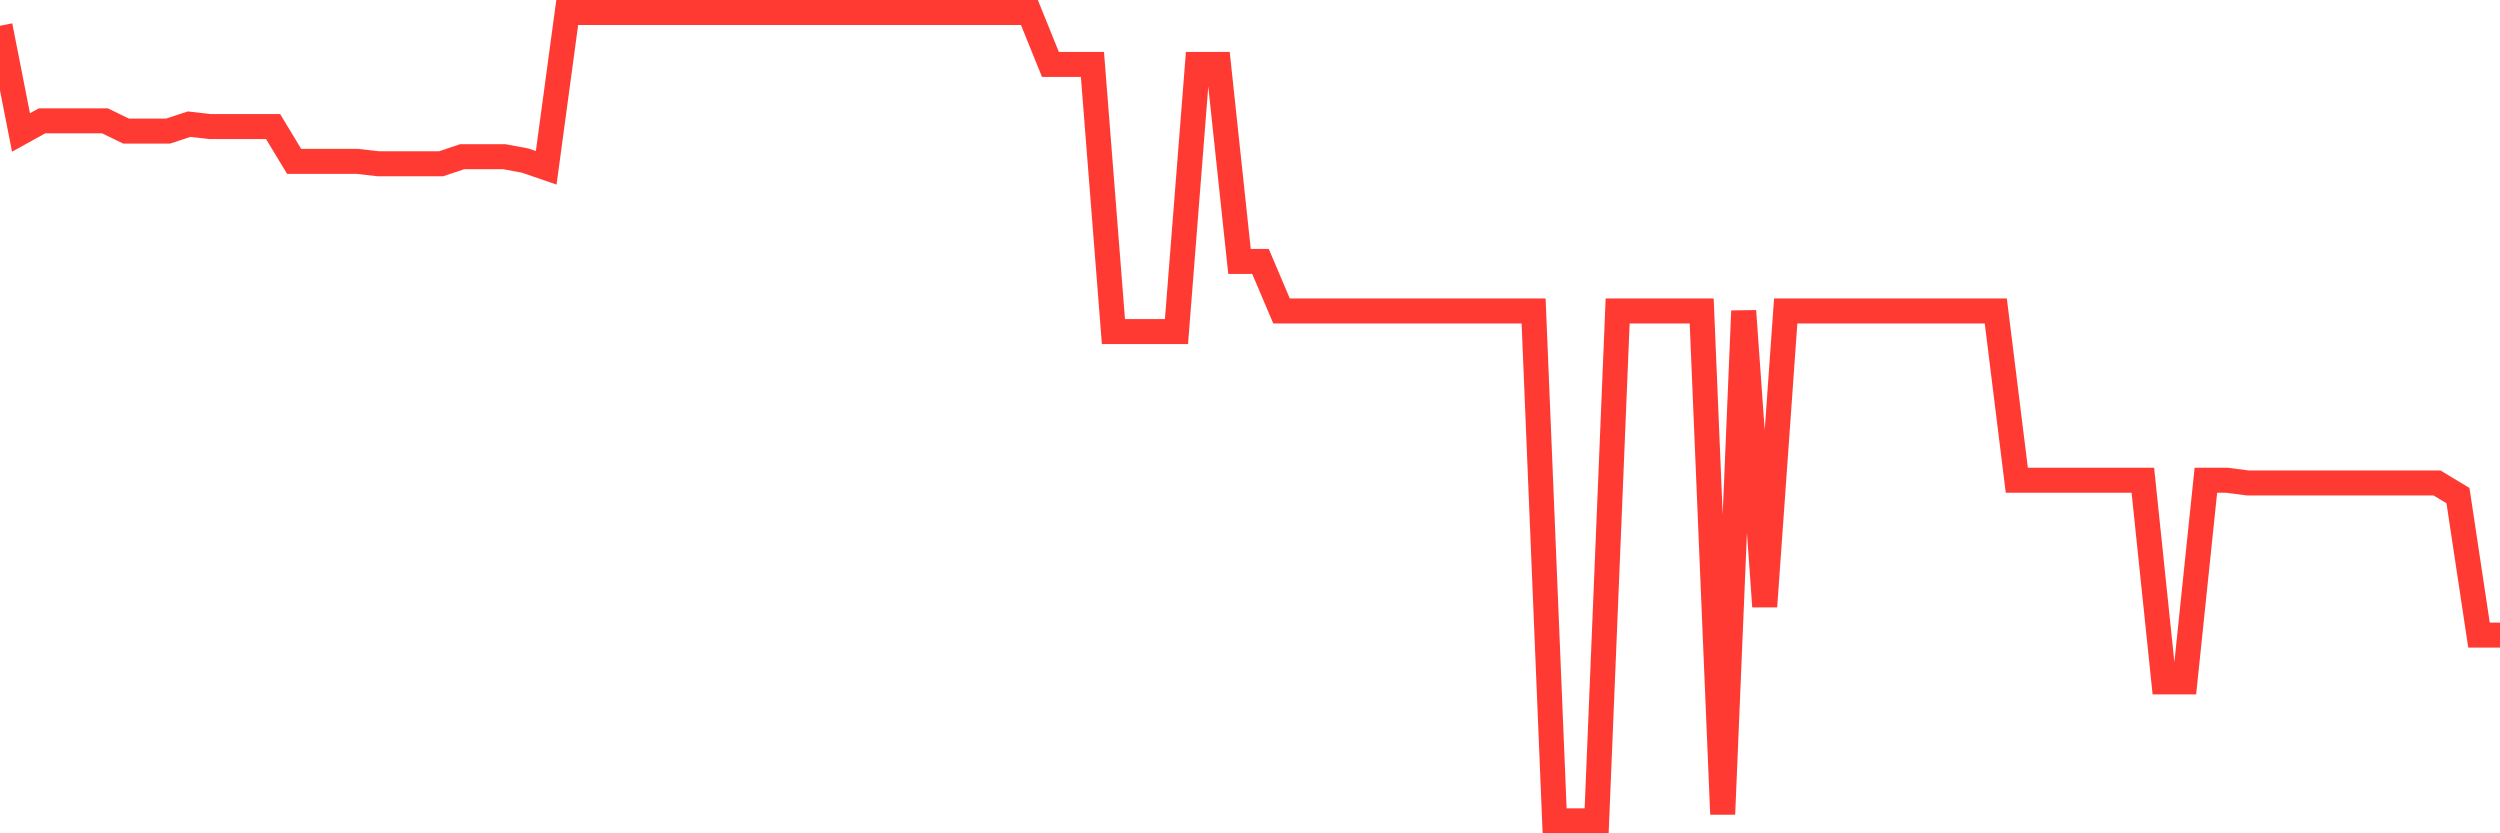 <svg
  xmlns="http://www.w3.org/2000/svg"
  xmlns:xlink="http://www.w3.org/1999/xlink"
  width="120"
  height="40"
  viewBox="0 0 120 40"
  preserveAspectRatio="none"
>
  <polyline
    points="0,1.236 1.008,6.358 2.017,5.801 3.025,5.801 4.034,5.801 5.042,5.801 6.05,6.292 7.059,6.292 8.067,6.292 9.076,5.96 10.084,6.076 11.092,6.076 12.101,6.076 13.109,6.076 14.118,7.745 15.126,7.745 16.134,7.745 17.143,7.745 18.151,7.86 19.16,7.86 20.168,7.86 21.176,7.86 22.185,7.521 23.193,7.521 24.202,7.521 25.21,7.708 26.218,8.055 27.227,0.6 28.235,0.6 29.244,0.6 30.252,0.6 31.261,0.6 32.269,0.6 33.277,0.6 34.286,0.6 35.294,0.6 36.303,0.6 37.311,0.6 38.319,0.6 39.328,0.6 40.336,0.6 41.345,0.6 42.353,0.6 43.361,0.6 44.37,0.6 45.378,0.6 46.387,0.6 47.395,0.6 48.403,0.6 49.412,0.6 50.42,3.092 51.429,3.092 52.437,3.092 53.445,15.915 54.454,15.915 55.462,15.915 56.471,15.915 57.479,3.092 58.487,3.092 59.496,12.548 60.504,12.548 61.513,14.925 62.521,14.925 63.529,14.925 64.538,14.925 65.546,14.925 66.555,14.925 67.563,14.925 68.571,14.925 69.58,14.925 70.588,14.925 71.597,14.925 72.605,14.925 73.613,14.925 74.622,39.4 75.63,39.4 76.639,39.4 77.647,14.925 78.655,14.925 79.664,14.925 80.672,14.925 81.681,14.925 82.689,39.082 83.697,14.925 84.706,29.113 85.714,14.925 86.723,14.925 87.731,14.925 88.739,14.925 89.748,14.925 90.756,14.925 91.765,14.925 92.773,14.925 93.782,14.925 94.79,14.925 95.798,14.925 96.807,23.052 97.815,23.052 98.824,23.052 99.832,23.052 100.84,23.052 101.849,23.052 102.857,23.052 103.866,32.732 104.874,32.732 105.882,23.052 106.891,23.052 107.899,23.182 108.908,23.182 109.916,23.182 110.924,23.182 111.933,23.182 112.941,23.182 113.95,23.182 114.958,23.182 115.966,23.182 116.975,23.182 117.983,23.789 118.992,30.486 120,30.486"
    fill="none"
    stroke="#ff3a33"
    stroke-width="1.2"
  >
  </polyline>
</svg>
